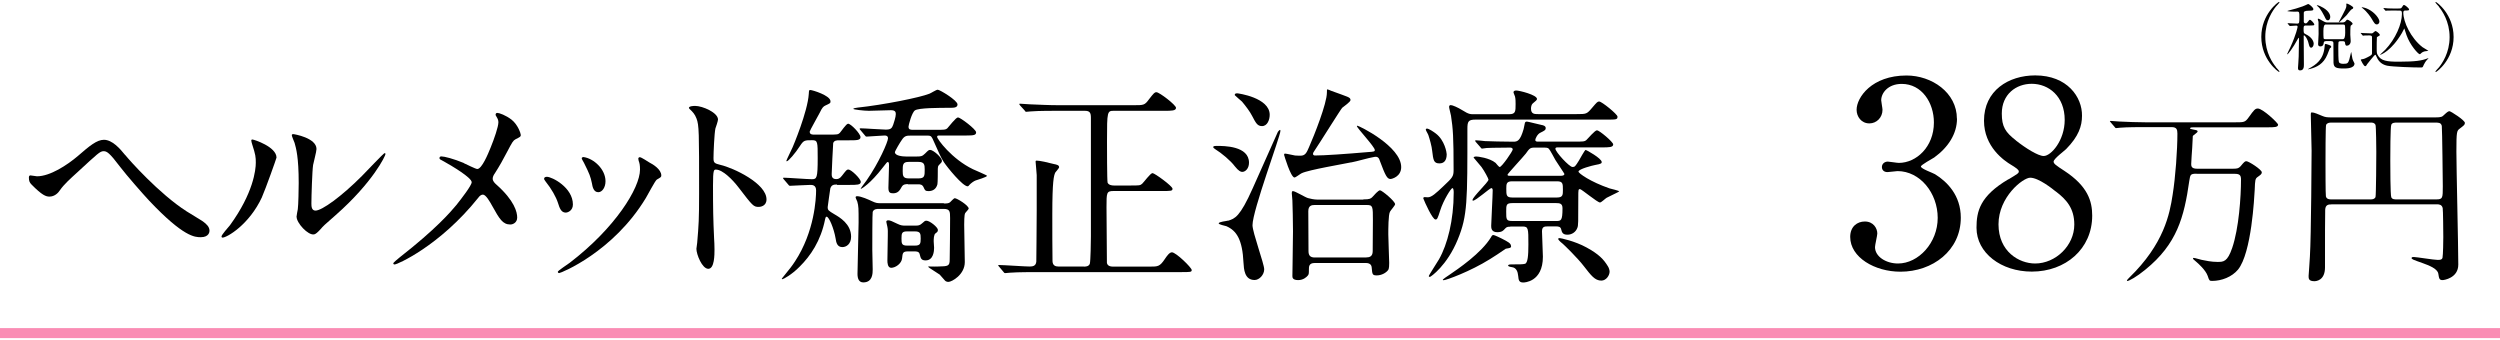 <?xml version="1.0" encoding="UTF-8"?>
<svg xmlns="http://www.w3.org/2000/svg" width="250" height="34" version="1.1" viewBox="0 0 250 34">
  <defs>
    <style>
      .cls-1 {
        fill: #fa8cb4;
      }
    </style>
  </defs>
  <!-- Generator: Adobe Illustrator 28.6.0, SVG Export Plug-In . SVG Version: 1.2.0 Build 709)  -->
  <g>
    <g id="_レイヤー_1" data-name="レイヤー_1">
      <g>
        <rect class="cls-1" x="0" y="32.81" width="250" height="1"/>
        <g>
          <path d="M12.53,15.51c.34.43,3.37,3.86,6.14,5.63.26.17,1.41.85,1.62,1,.38.28.66.55.66.94,0,.09-.04.64-.87.64-.58,0-1.71,0-5.16-3.65-.64-.68-2.28-2.56-2.88-3.35-1.11-1.47-1.36-1.6-1.68-1.6-.36,0-.58.23-2.58,2.07-.77.7-1.39,1.26-1.77,1.81-.19.3-.55.66-1.07.66-.34,0-.73-.13-1.79-1.21-.19-.19-.26-.36-.26-.68,0-.11.02-.23.15-.23.11,0,.55.09.66.09,1.3,0,3.01-1.11,4.11-2.05,1.15-1,1.88-1.6,2.58-1.6.83,0,1.6.87,2.13,1.53Z"/>
          <path d="M26.2,19.71c-1.28,2.77-3.52,4.05-3.94,4.05-.09,0-.11-.06-.11-.11,0-.17.68-.92.85-1.13,2.34-3.22,2.58-5.54,2.58-6.25,0-.55-.02-.79-.36-1.83-.04-.15-.09-.28-.09-.38,0-.06.02-.11.11-.11.15,0,2.41.73,2.41,1.81,0,.06-1.09,3.13-1.45,3.94ZM29.65,21.69c0-.11.11-.66.13-.77.06-.41.09-2.09.09-2.62,0-2.6-.26-3.47-.41-4.01-.04-.11-.28-.66-.28-.77,0-.09.08-.11.13-.11.11,0,2.34.38,2.34,1.49,0,.26-.3,1.36-.34,1.6-.09.58-.17,3.15-.17,3.86,0,.28.02.7.41.7.64,0,2.6-1.41,4.65-3.47.36-.36,2.17-2.28,2.26-2.28.04,0,.09.04.09.09,0,.17-1.24,2.81-4.97,6.1-1.11.96-1.32,1.17-1.47,1.36-.36.4-.55.55-.7.58-.62.11-1.75-1.15-1.75-1.75Z"/>
          <path d="M46.39,16.32c.21.09,1.17.58,1.34.58.45,0,1.07-1.49,1.32-2.11.38-.92.79-2.13.79-2.56,0-.19-.06-.34-.15-.49-.06-.13-.13-.19-.13-.26,0-.11.06-.19.17-.19.19,0,.85.23,1.43.68.64.51.92,1.39.92,1.53,0,.17-.06.19-.53.43-.23.13-.3.23-.85,1.28-.36.7-.77,1.43-1.22,2.13-.11.15-.21.34-.21.53,0,.23.19.43.36.58,1.83,1.62,2.09,2.77,2.09,3.3s-.45.7-.68.7c-.77,0-1.09-.55-1.83-1.88-.21-.38-.62-1.11-.92-1.11-.19,0-.36.17-.45.3-3.9,4.88-8.16,6.69-8.36,6.69-.06,0-.15-.02-.15-.11s.4-.4.66-.62c3.62-2.83,5.05-4.5,5.65-5.22.51-.64,1.53-1.96,1.53-2.28,0-.45-1.96-1.62-2.77-2.07-.41-.21-.45-.23-.45-.34,0-.09.04-.17.19-.17.28,0,1.21.23,2.24.66Z"/>
          <path d="M57.29,20.45c0,.6-.49.81-.72.81-.47,0-.62-.49-.77-.96-.19-.6-.66-1.43-1.24-2.15-.11-.15-.15-.21-.15-.28,0-.13.13-.19.28-.19.51,0,2.6,1.07,2.6,2.77ZM63.87,16.06s-.04-.13-.04-.19c0-.11.09-.15.15-.15.17,0,.81.45.96.53.34.17,1.19.68,1.19,1.3,0,.17-.08.19-.45.41-.17.11-.92,1.56-1.09,1.83-3.26,5.41-8.51,7.52-8.68,7.52-.06,0-.13-.06-.13-.13,0-.11,1-.75,1.19-.9,4.54-3.47,7.03-7.48,7.03-9.32,0-.43-.04-.66-.15-.92ZM60.55,18.13c0,.62-.34,1.09-.72,1.09-.47,0-.58-.53-.64-.9-.15-.68-.21-.87-.79-2.03-.04-.08-.23-.38-.23-.47,0-.06.11-.13.21-.11,1,.15,2.17,1.21,2.17,2.41Z"/>
          <path d="M69.5,10.59c.77,0,2.3.68,2.3,1.36,0,.15-.21.77-.26.9-.11.53-.19,2.43-.19,2.96,0,.47.09.53.7.68,1.3.3,4.6,1.85,4.6,3.45,0,.7-.66.75-.77.75-.53,0-.6-.09-2.02-1.94-.6-.79-1.6-1.79-2.26-1.79-.21,0-.3,0-.3,1.58,0,2.26.02,3.39.11,5.31.02.23.04.77.04,1.09,0,.53,0,1.94-.62,1.94s-1.19-1.45-1.19-2c0-.08.08-.53.08-.62.15-1.77.19-2.32.19-4.95,0-6.1,0-6.78-.26-7.46-.17-.45-.38-.66-.72-.98l-.04-.09c.02-.19.58-.19.6-.19Z"/>
          <path d="M83.69,18.45c-.36,0-.55.06-.66.4,0,.04-.26,1.75-.26,1.85,0,.32.06.36.68.73.51.3,1.66.96,1.66,2.24,0,.75-.49,1.04-.87,1.04-.51,0-.62-.43-.68-.87-.17-1-.66-2.17-.9-2.17-.11,0-.13.19-.15.26-.43,2.17-1.47,3.67-2.54,4.73-.79.81-1.64,1.26-1.73,1.26-.02,0-.06,0-.06-.04,0-.02.15-.21.17-.23.64-.79.83-1.02,1.15-1.51,1.96-2.98,2.11-6.31,2.11-7.1,0-.55-.4-.55-.58-.55-.3,0-1.85.09-2.02.09-.09,0-.13-.04-.19-.13l-.4-.47c-.11-.11-.11-.13-.11-.17s.04-.04.09-.04c.38,0,2.34.15,2.79.15.49,0,.58-.11.58-2.11,0-1.62,0-1.79-.55-1.79-.77,0-.85,0-1.24.6-.43.68-1.15,1.51-1.3,1.51-.04,0-.04-.04-.04-.06,0-.06.53-1.13.62-1.34.04-.08,1.51-3.56,1.62-5.35.02-.34.02-.38.15-.38.21,0,2.02.55,2.02,1.13,0,.19-.02.19-.53.43-.17.08-.3.19-.55.72-.15.3-1,1.79-1,1.88,0,.3.26.3.45.3h1.39c.9,0,1,0,1.17-.17.13-.13.64-.92.83-.92.28,0,1.24,1,1.24,1.34,0,.32-.38.32-1.15.32h-1c-.19,0-.49,0-.58.28-.02.06-.15,2.98-.15,3.09,0,.17,0,.51.45.51.17,0,.36-.04.58-.34.43-.55.47-.62.64-.62.28,0,1.24.92,1.24,1.24,0,.3-.41.3-1.13.3h-1.24ZM90.8,18.41c-.19,0-.47,0-.62.26-.19.34-.36.66-.87.66-.32,0-.47-.09-.47-.55,0-.34.06-1.88.06-2.17,0-.26,0-.41-.13-.41-.06,0-.11.06-.49.55-1.24,1.62-2.13,2.13-2.17,2.13-.02,0-.04,0-.04-.02,0-.04.49-.68.58-.81,1.24-1.77,2.15-3.88,2.15-4.22,0-.28-.26-.28-.34-.28-.26,0-1.6.11-1.79.11-.09,0-.13-.04-.19-.13l-.41-.49c-.08-.09-.11-.13-.11-.15,0-.04.04-.06.09-.06.4,0,2.15.13,2.52.13.51,0,.62-.13.75-.49.06-.19.26-.75.26-1.07,0-.23-.09-.38-.49-.38-.36,0-1.9.06-2.2.06-.51,0-1.56-.13-1.56-.19s.23-.11.43-.13c2.6-.28,6.2-1,7.18-1.39.13-.04.68-.4.83-.4.21,0,1.98,1.07,1.98,1.47,0,.28-.26.34-.66.34-1.15,0-3.24,0-3.6.26-.32.23-.64,1.49-.64,1.62,0,.32.21.32.49.32h2.22c.9,0,1,0,1.17-.15.17-.17.85-1.09,1.07-1.09.23,0,1.81,1.19,1.81,1.49,0,.28-.23.32-.98.32h-2.66c-.15,0-.26,0-.26.13,0,.23,1.47,2.22,3.58,3.24.23.11,1.41.6,1.41.66,0,.13-.98.4-1.15.47-.17.06-.47.28-.62.45-.06.09-.11.13-.17.13-.49,0-2.02-1.88-2.37-2.41-.32-.51-.4-.7-1.13-2.34-.15-.32-.28-.32-.51-.32h-1.68c-.38,0-.62,0-.9.45-.13.17-.68,1.09-.68,1.21,0,.36.77.43,1.11.43h1.04c.41,0,.58,0,.87-.3.32-.32.36-.36.51-.36.3,0,1.17.75,1.17,1.09,0,.13-.04.17-.3.43-.09.09-.11.21-.11.36,0,.21,0,1.41-.04,1.56-.13.49-.47.68-.9.68-.32,0-.36-.11-.47-.36-.13-.32-.38-.32-.55-.32h-1.02ZM94.39,20.35c.3,0,.51-.02.62-.13.06-.04.36-.4.47-.4.21,0,1.39.72,1.39,1.04,0,.08-.32.38-.36.47-.09.17-.09.96-.09,1.15,0,.6.06,3.22.06,3.73,0,1.26-1.3,1.98-1.64,1.98-.11,0-.26-.04-.34-.13-.08-.09-.45-.51-.53-.6-.17-.13-1.15-.72-1.15-.77,0-.06.11-.06.21-.04.19.02.6,0,.79,0,1-.02,1.15-.04,1.15-.7.02-1.15.04-2.98.04-4.14,0-.68-.02-.92-.66-.92h-6.46c-.19,0-.51,0-.62.3-.04.13-.04,3.24-.04,3.79,0,.28.04,1.64.04,1.96,0,.38,0,1.3-.94,1.3-.43,0-.58-.36-.58-.85,0-.75.11-4.33.11-5.14,0-1.45,0-1.62-.13-2.09-.02-.06-.17-.36-.17-.43s.06-.11.15-.11c.4,0,1.15.34,1.51.51.36.17.51.19.83.19h6.33ZM91.57,22.56c.26,0,.41-.02.62-.21.26-.23.3-.28.45-.28.34,0,1.15.66,1.15.92,0,.19-.09.23-.23.34-.19.11-.19.62-.19.81,0,.11.04.55.04.64,0,.32-.06,1.26-.85,1.26-.43,0-.49-.21-.58-.58-.06-.32-.32-.32-.55-.32h-.64c-.51,0-.53.17-.58.68-.04.53-.66.96-1.09.96-.36,0-.38-.51-.38-.72,0-.36.04-2.09.04-2.47,0-.43.02-.6-.04-.9,0-.06-.11-.43-.11-.51,0-.06.04-.15.19-.15.19,0,.38.09.94.36.34.17.53.17.77.17h1.04ZM90.7,23.14c-.51,0-.55.19-.55.7s.02.72.55.72h.79c.53,0,.58-.19.58-.7s-.04-.72-.58-.72h-.79ZM90.87,16.19c-.6,0-.6.28-.6.92,0,.47.04.73.6.73h.98c.62,0,.62-.26.62-.9,0-.47-.04-.75-.62-.75h-.98Z"/>
          <path d="M108.4,26.66c.15,0,.47,0,.58-.28.08-.23.11-2.32.11-2.73v-11.87c0-.51-.11-.7-.62-.7h-2.69c-1.88,0-2.49.04-2.69.06-.09,0-.38.04-.47.04-.06,0-.11-.04-.17-.15l-.43-.47c-.09-.11-.09-.13-.09-.15,0-.04.02-.04.09-.04.13,0,.79.06.94.06,1.04.04,1.92.09,2.92.09h7.5c.98,0,1.09,0,1.51-.58.51-.66.58-.72.75-.72.3,0,1.96,1.28,1.96,1.56,0,.3-.45.3-1.15.3h-5.03c-.7,0-.72,0-.72,3.05,0,.49,0,3.97.06,4.14.11.23.4.28.62.28h1.66c.87,0,.98,0,1.17-.17.17-.15.83-1.07,1.04-1.07s2,1.3,2,1.56c0,.23-.13.23-1.15.23h-4.75c-.7,0-.7.17-.7,1.6,0,.55.04,5.54.04,5.58.04.23.21.38.62.38h3.67c.81,0,1,0,1.51-.77.19-.28.45-.66.7-.66.41,0,1.98,1.54,1.98,1.77,0,.21-.11.21-1.13.21h-14.37c-1.85,0-2.47.04-2.69.06-.06,0-.38.04-.45.04-.09,0-.13-.04-.19-.13l-.41-.49c-.08-.11-.11-.11-.11-.15s.04-.04.08-.04c.47,0,2.6.15,3.03.15.3,0,.66-.02.7-.49,0-.04.04-3.62.04-5.09v-3.56c0-.21-.11-1.19-.11-1.34,0-.08.02-.11.11-.11.3,0,1.15.19,1.71.34.3.06.53.11.53.32,0,.11-.34.45-.38.53-.15.3-.3.85-.3,4.18,0,.7,0,4.37.02,4.69.02.45.32.53.58.53h2.54Z"/>
          <path d="M121.66,14.59c.75,0,3.24,0,3.24,1.68,0,.58-.36.92-.68.92-.15,0-.36-.09-.73-.55-.43-.58-1.32-1.32-1.98-1.73-.06-.04-.21-.15-.19-.21.02-.11.23-.11.34-.11ZM122.82,22.07c.66-.21,1.17-.36,2.45-3.24.4-.9,2.47-5.56,2.52-5.65.06-.09.17-.19.21-.19s.04.06.04.11c0,.51-2.79,7.95-2.79,9.42,0,.72,1.17,3.86,1.17,4.41s-.49,1.07-.96,1.07c-1.02,0-1.07-1.09-1.11-1.73-.11-2.3-.68-3.2-1.71-3.65-.13-.04-.77-.17-.77-.28,0-.17.81-.23.94-.28ZM123.71,9.33c.09,0,3.26.43,3.26,2.15,0,.49-.23,1.13-.77,1.13-.47,0-.62-.32-1-1.04-.19-.38-.62-.96-1-1.41-.09-.08-.7-.6-.72-.64-.02-.09.02-.19.23-.19ZM135.14,16.23c-.79.17-4.26.75-4.97,1.09-.11.04-.6.43-.72.43-.38,0-1.04-2.24-1.04-2.26,0-.04,0-.13.09-.13.15,0,.85.17,1,.19.23.02.51.02.55.02.49,0,.62-.32.85-.85.51-1.15,1.79-4.37,1.79-5.46,0-.3,0-.32.06-.32s.3.11.34.13c1.73.64,1.96.64,1.96.94,0,.19-.72.66-.83.77-.15.15-2.3,3.6-2.75,4.26-.11.15-.17.26-.17.36s.11.15.19.15c.94,0,3.09-.15,5.29-.34.64-.04.7-.06.7-.21,0-.32-1.79-2.2-1.79-2.39,0-.02.02-.04.04-.04.17,0,4.39,2.07,4.39,4.14,0,.96-.94,1.19-1.07,1.19-.34,0-.51-.34-1.07-1.83-.06-.19-.15-.45-.53-.38-.66.11-1.68.43-2.32.55ZM136.33,19.94c.68,0,.75-.09.9-.23.19-.21.6-.68.77-.68.19,0,1.51,1.09,1.51,1.39,0,.13-.45.62-.51.75-.17.28-.17,1.77-.17,2.26,0,.43.09,2.6.09,2.86,0,.19,0,.58-.11.72-.23.3-.68.53-1.13.53s-.45-.11-.51-.79c-.02-.28-.21-.45-.58-.45h-5.12c-.58,0-.58.36-.58.66,0,.38,0,.49-.13.62-.11.13-.43.43-.94.43-.58,0-.58-.28-.58-.41,0-.19.02-1.15.02-1.36,0-.45.04-2.62.04-3.11,0-.77-.04-2.75-.06-3.09,0-.11-.06-.64-.06-.72s0-.21.11-.21c.23,0,1.26.64,1.51.7.19.06.64.15.94.15h4.58ZM136.63,25.74c.28,0,.64-.06.64-.62,0-.49.02-2.64.02-3.09,0-1.39,0-1.53-.62-1.53h-5.22c-.28,0-.62.06-.62.62,0,.64.02,3.41.02,3.99,0,.43.17.64.62.64h5.16Z"/>
          <path d="M150.92,11.42c.64,0,.64-.28.64-1.02,0-.21,0-.53-.06-.75-.04-.15-.15-.34-.15-.43,0-.13.15-.17.28-.17.28,0,2.07.43,2.07.85,0,.11-.15.21-.43.45-.13.11-.17.36-.17.51,0,.55.36.55.7.55h3.86c.98,0,1.02,0,1.56-.64.47-.55.53-.62.7-.62.26,0,1.83,1.28,1.83,1.51,0,.3-.11.3-1.13.3h-13.07c-.72,0-.81.19-.81.92,0,7.21.02,8.68-.96,11.06-1.07,2.62-2.71,3.75-2.79,3.75-.04,0-.11-.02-.11-.08,0-.09.87-1.41,1.02-1.68.85-1.49,1.47-3.92,1.47-6.67,0-.11,0-.45-.13-.45s-.9,1.21-1.22,2.24c-.26.81-.3.9-.47.9-.3,0-1.07-1.71-1.22-2.11,0-.08.04-.13.13-.13.06,0,.23.02.32.02.38,0,.81-.4,1.56-1.11.92-.87,1.02-.96,1.02-1.64,0-3.28-.06-4.11-.26-5.41-.02-.15-.19-.75-.19-.87,0-.11.04-.19.17-.19.17,0,.7.23,1.15.51.68.43.81.4,1.22.4h3.45ZM143.95,16.34c-.58,0-.62-.32-.73-1.24-.04-.47-.26-1.22-.38-1.58-.02-.09-.26-.47-.26-.55,0-.06.02-.11.13-.11.17,0,.68.34.87.49.9.68,1.09,1.92,1.09,2.07,0,.62-.26.92-.72.92ZM151.11,24.61c0,.19-.13.19-.53.26-.51.36-1.24.83-1.58,1.04-1.98,1.24-4.39,2.11-4.63,2.11-.04,0-.09,0-.09-.04,0-.06.55-.43.62-.47.85-.58,3.26-2.2,4.22-3.82.04-.09.11-.19.21-.19.13,0,.68.28.85.36.62.32.92.47.92.75ZM151.02,22.67c-.17,0-.36,0-.51.19-.17.19-.3.36-.79.36-.6,0-.6-.45-.6-.64,0-.36.15-3.01.15-3.56,0-.17-.09-.21-.13-.21-.17,0-1.54,1.26-1.85,1.26-.02,0-.04-.04-.04-.06,0-.32,1.6-1.79,1.6-2.05,0-.09-.4-.85-.7-1.26-.11-.15-.79-.92-.79-.94,0-.06.09-.11.28-.11.13,0,1.3.13,1.92.64.06.06.32.41.41.41.21,0,1.3-1.58,1.3-1.75,0-.19-.19-.19-.3-.19-1.53,0-2.2.04-2.3.04-.09.02-.38.06-.45.06-.09,0-.13-.06-.19-.15l-.43-.49c-.06-.09-.09-.11-.09-.13,0-.04.02-.06.09-.06.13,0,.77.06.9.08.43.02,1.9.06,2.84.06.4,0,.68-.08,1.02-1.26.02-.09.11-.53.13-.62.04-.13.15-.13.21-.13.11,0,1.24.3,1.47.34.13.02.4.09.4.3s-.11.26-.53.47c-.3.13-.51.6-.51.72,0,.17.15.17.26.17h3.69c.87,0,.98,0,1.15-.15.17-.15.85-.98,1.07-.98.23,0,1.62,1.17,1.62,1.41,0,.3-.43.3-1.13.3h-4.39c-.13,0-.26,0-.26.13,0,.32,1.39,1.83,1.71,1.83.23,0,.28-.06.64-.64.11-.17.58-1.07.68-1.07.06,0,1.6.85,1.6,1.21,0,.11,0,.19-.66.3-.23.04-1.66.4-1.66.66,0,.17,1.19,1.02,3.11,1.68.15.04.96.23.96.3,0,.04-1.07.53-1.26.64-.11.06-.53.47-.66.47-.26,0-1.85-1.34-2-1.34-.17,0-.17.08-.17.81,0,2.54,0,2.83-.09,3.05-.15.43-.55.7-1,.7-.49,0-.55-.26-.62-.53-.06-.28-.28-.3-.53-.3h-.81c-.32,0-.58.02-.58.49,0,.17.09,2.3.09,2.54,0,2.56-1.9,2.58-1.96,2.58-.43,0-.47-.23-.51-.66s-.19-.81-.6-.87c-.26-.04-.41-.09-.41-.17,0-.06.11-.11.3-.11.81,0,1.19,0,1.39-.06.28-.08.34-.83.34-1.94,0-1.62,0-1.79-.6-1.79h-1.19ZM155.59,22.1c.51,0,.66,0,.66-1.28,0-.47-.28-.51-.62-.51h-4.39c-.62,0-.62.19-.62.85,0,.79,0,.94.62.94h4.35ZM155.71,19.75c.58,0,.58-.28.58-.75,0-.62,0-.87-.58-.87h-4.5c-.58,0-.58.28-.58.75,0,.62,0,.87.58.87h4.5ZM156.01,17.58c.15,0,.43,0,.43-.19,0-.04-.77-1.17-.9-1.39-.11-.19-.53-1-.66-1.13-.11-.11-.3-.11-.43-.11h-1c-.43,0-.51.09-.87.6-.26.34-1.83,2.02-1.83,2.11,0,.11.13.11.21.11h5.05ZM160.13,28.06c-.64,0-1.02-.51-1.75-1.45-.62-.81-1.92-2.07-2.09-2.22-.38-.3-.47-.45-.47-.49,0-.09.09-.09.15-.09.08,0,1.49.28,2.69.94,1.24.68,1.71,1.19,2.13,1.88.09.13.17.38.17.53,0,.38-.34.9-.83.9Z"/>
          <path d="M195.7,11.86c0,1.51-.87,2.87-2.28,3.89-.2.13-1.33.74-1.33.9,0,.23,1.2.64,1.41.77,1.2.74,2.58,2.1,2.58,4.35,0,3.28-2.81,5.4-6.04,5.4-2.56,0-5.02-1.43-5.02-3.48,0-1.05.72-1.54,1.46-1.54.87,0,1.25.69,1.25,1.2,0,.2-.23,1.15-.23,1.36,0,.95,1.1,1.64,2.3,1.64,2.05,0,3.97-2.07,3.97-4.56s-1.77-4.68-4.02-4.68c-.13,0-.84.1-1,.1-.38,0-.56-.23-.56-.51,0-.31.26-.54.59-.54.15,0,.92.13,1.1.13,1.74,0,3.51-1.59,3.51-4.04,0-1.97-1.2-3.86-3.22-3.86-1.36,0-2.05.9-2.05,1.64,0,.13.13.79.13.95,0,.77-.59,1.36-1.31,1.36-.82,0-1.28-.69-1.28-1.36,0-1.23,1.51-3.43,4.99-3.43,2.53,0,5.04,1.71,5.04,4.32Z"/>
          <path d="M200.86,17.93c.92-.56,1.02-.61,1.02-.79,0-.13-.15-.28-.74-.64-.74-.44-2.74-1.82-2.74-4.43,0-3.02,2.46-4.53,5.12-4.53,3.22,0,4.71,2.18,4.68,4.04,0,1.02-.33,2.05-1.59,3.33-.18.18-1.25.97-1.25,1.25,0,.2.2.36,1.07.92,2.35,1.54,2.79,3.04,2.79,4.48,0,3.33-2.66,5.6-6.04,5.6-3.07,0-5.53-1.87-5.53-4.38,0-1.64.33-3.17,3.2-4.86ZM205.55,19.13c-.28-.23-1.69-1.36-2.53-1.36-.72,0-3.17,1.92-3.17,4.66s2.07,3.92,3.66,3.92c2.05,0,3.92-1.79,3.92-3.89,0-1.64-.79-2.51-1.87-3.33ZM201.58,14.04c.97.77,2.23,1.56,2.79,1.56.74,0,2.1-1.56,2.1-3.61,0-2.35-1.59-3.61-3.3-3.61-1.56,0-2.99,1.05-2.99,2.97,0,1.33.36,1.87,1.41,2.69Z"/>
          <path d="M219.66,17.37c-.63,0-.63.1-.73.71-.52,3.65-1.23,6.32-4.4,8.89-.86.71-1.63,1.13-1.8,1.13-.02,0-.04-.02-.04-.04,0-.06.17-.23.23-.29,3.49-3.38,4.05-6.39,4.34-8.27.29-1.79.48-4.49.48-6.14,0-.42-.08-.65-.59-.65h-2.71c-.42,0-1.75,0-2.42.06-.06,0-.35.04-.4.04-.08,0-.1-.04-.17-.13l-.36-.42c-.08-.1-.1-.12-.1-.13,0-.04.04-.04.08-.04.13,0,.73.06.84.06.88.04,1.75.08,2.63.08h9c.88,0,.98,0,1.36-.54.48-.67.61-.84.88-.84.5,0,2.03,1.46,2.03,1.61,0,.27-.4.27-1.04.27h-7.41c-.13,0-.35,0-.35.1,0,.06.02.06.35.13.33.06.4.08.4.19s-.46.38-.48.46l-.06,1.19c-.02.27-.1,1.38-.1,1.61,0,.21.04.46.58.46h3.55c.38,0,.58,0,.81-.25.38-.46.44-.5.58-.5.23,0,1.54.84,1.54,1.11,0,.17-.12.25-.38.44-.29.19-.29.31-.33,1.32-.04.69-.31,6.3-1.67,7.97-.61.73-1.63,1.13-2.59,1.13-.27,0-.29-.04-.44-.5-.21-.6-.98-1.27-1.11-1.38-.33-.27-.36-.31-.36-.38,0-.04.06-.04.08-.04.12,0,.65.17.77.19.38.08.98.21,1.59.21s1,0,1.48-1.4c.67-1.96.88-5.11.88-6.83,0-.46-.15-.58-.65-.58h-3.78Z"/>
          <path d="M233.15,20.44c-.29,0-.61.02-.63.54-.02.56-.02,2.76-.02,5.76,0,1.31-.88,1.38-1.06,1.38-.58,0-.58-.27-.58-.52,0-.04.12-1.63.13-1.94.13-2.03.17-10.4.17-10.6,0-.52-.08-3.03-.08-3.59,0-.13,0-.23.1-.23.25,0,.65.19,1.04.35.31.13.46.15.98.15h10.33c.61,0,.69-.06.9-.27.29-.27.4-.35.52-.35s1.54.9,1.54,1.17c0,.19-.1.25-.5.56-.31.23-.35.27-.35,2.32,0,1.57.19,9.5.19,11.29,0,1.36-1.46,1.55-1.56,1.55-.33,0-.36-.13-.44-.65-.1-.52-.98-.83-1.54-1.04-1.02-.36-1.13-.4-1.13-.52,0-.1.13-.1.23-.1.25,0,2,.29,2.38.29.19,0,.42,0,.48-.21.06-.29.08-1.65.08-2.07,0-.38-.02-2.75-.06-2.9-.08-.36-.38-.38-.58-.38h-10.56ZM237.05,19.94c.19,0,.4-.02.5-.23.06-.15.08-4.05.08-4.51,0-.36-.02-2.57-.08-2.71-.12-.23-.29-.23-.5-.23h-3.94c-.15,0-.4.02-.5.23-.06.13-.06,3.34-.06,3.8,0,.4,0,3.17.04,3.34.06.31.4.31.52.31h3.94ZM243.61,19.94c.67,0,.67-.13.67-1.32,0-.27-.06-5.8-.1-6.03-.08-.33-.33-.33-.63-.33h-3.84c-.25,0-.48,0-.58.21-.1.19-.1,3.07-.1,3.57s0,3.49.1,3.69c.1.21.31.21.58.21h3.9Z"/>
        </g>
        <g>
          <path d="M227.59,6.72c.06.07.36.39.36.43,0,.01-.01.04-.05.04-.07,0-1.77-1.22-1.77-3.5s1.7-3.5,1.77-3.5c.04,0,.05.03.05.04,0,.04-.3.37-.36.43-.29.37-1.06,1.42-1.06,3.02s.76,2.66,1.06,3.02Z"/>
          <path d="M230.62,2.55c-.2,0-.26.02-.26.29,0,.43,0,.48.19.57.68.32.82.77.82.96,0,.21-.12.4-.26.4-.1,0-.17-.08-.25-.42-.1-.46-.36-.81-.45-.81-.04,0-.04.03-.04.08,0,.4.02,2.49.02,2.82,0,.24,0,.6-.38.6-.18,0-.21-.1-.21-.25,0-.02.07-.97.07-1.15,0-.24.03-1.72.03-1.79,0-.01,0-.07-.04-.07-.01,0-.05.07-.08.12-.48.9-.98,1.53-1.04,1.53-.02,0-.03,0-.03-.01,0-.04.27-.57.32-.68.62-1.36.73-2.03.73-2.06,0-.1-.05-.12-.15-.12-.09,0-.54.04-.61.04-.02,0-.04-.01-.06-.04l-.15-.17s-.03-.04-.03-.05.01-.02.03-.02c.12,0,.77.04.91.04.24,0,.24-.07.24-.69,0-.38,0-.51-.21-.51-.04,0-.21.01-.26.01s-.74-.02-.74-.07c0-.01.12-.04.18-.06.56-.15.83-.21,1.35-.4.13-.05.35-.14.55-.24.11,0,.53.36.53.51s-.12.15-.41.16c-.43,0-.55.07-.55.22,0,.3,0,.86,0,.9.01.06.06.15.18.15.08,0,.13-.03.2-.12.14-.2.18-.24.24-.24.1,0,.43.35.43.47,0,.1-.14.1-.4.1h-.38ZM233.12,4.68c0,.07-.02.07-.12.14-.04.03-.21.53-.26.63-.39.96-1.08,1.27-1.73,1.44-.03,0-.15.04-.2.04,0,0-.02,0-.02-.01,0,0,.15-.1.17-.1.62-.35,1.39-.84,1.5-2.14.02-.25.02-.28.1-.28.05,0,.11.01.27.07.25.09.29.12.29.21ZM233.02,1.72c0,.13-.07.31-.23.31-.17,0-.2-.1-.36-.43-.03-.07-.38-.74-.62-.93-.02-.02-.13-.11-.13-.13s.02-.02.03-.02c.15,0,.47.17.64.27.6.37.68.75.68.93ZM232.58,4.12c-.16,0-.2.06-.21.19-.01.13-.07.33-.34.33-.14,0-.22-.08-.22-.22,0-.04.05-.86.05-1.02s0-1.12-.01-1.21c0-.04-.07-.21-.07-.25,0-.06,0-.07.05-.07.06,0,.1.02.48.24.24.14.35.14.51.14h1.29c.18,0,.34,0,.44-.12.12-.15.13-.16.19-.16.12,0,.52.28.52.4,0,.03-.01.06-.04.08-.02.02-.11.09-.15.12-.04.08-.04.74-.04.9,0,.09.04.57.04.64,0,.32-.22.46-.38.46-.07,0-.15-.01-.18-.23-.01-.13-.02-.22-.22-.22h-.24c-.05,0-.16,0-.2.09-.02.06-.02.54-.02.65,0,.26,0,1.19.06,1.34.07.18.32.18.46.18.38,0,.46-.04.58-.43.04-.12.17-.74.18-.74.02,0,.03.05.04.15.08.51.1.57.18.74.01.04.12.21.12.25,0,.5-.82.5-1.06.5-.78,0-1.01-.09-1.04-.57-.01-.3-.01-.7-.01-1.95,0-.09,0-.22-.24-.22h-.55ZM232.57,2.45q-.23,0-.23.64c0,.25,0,.68.02.74.03.09.12.09.21.09h1.72q.23,0,.23-.64c0-.12,0-.67-.03-.74-.03-.09-.12-.09-.2-.09h-1.72ZM235.31.8c0,.06-.01.07-.13.12-.12.06-.44.51-.52.6-.1.11-.71.71-.76.71-.01,0-.02,0-.02-.03,0-.02.29-.54.33-.62.3-.56.43-.82.43-1,0-.02-.01-.15-.01-.17,0-.04,0-.05.05-.05.08,0,.25.1.35.15.15.1.3.18.3.28Z"/>
          <path d="M236.1,3.35s-.04-.04-.04-.05.01-.01.03-.01c.04,0,.22.02.26.02.15,0,.78.03.8.03.07,0,.09,0,.17-.07.02-.02.2-.17.22-.17.1,0,.44.28.44.38,0,.07-.04.1-.1.12-.05.03-.18.1-.19.12-.02.04-.02,1.02-.02,1.15,0,.4.02.49.1.63.31.59.93.67,2.1.67,1.72,0,2.34-.12,2.85-.32.12-.04.13-.05.13-.03,0,.01-.21.24-.24.27-.03.04-.17.24-.24.4-.08.2-.1.26-.24.26-.8,0-2.85-.07-3.41-.18-.41-.09-.81-.31-1.05-.86-.1-.21-.1-.23-.15-.23-.07,0-.77.88-.8.93-.08.15-.12.21-.21.21-.14,0-.43-.61-.43-.62,0-.06.05-.07.1-.07.14-.02.23-.03.56-.2.44-.22.44-.26.46-.38v-1.6c0-.09,0-.21-.24-.21-.08,0-.37,0-.5.01-.02,0-.13.02-.15.02-.03,0-.04-.02-.07-.05l-.14-.17ZM237.94,2.15c0,.13-.08.29-.26.29s-.24-.1-.54-.61c-.07-.12-.45-.68-.86-.99-.1-.08-.12-.09-.12-.1,0-.01.02-.02.04-.02s.33.05.61.19c.71.35,1.13.98,1.13,1.23ZM239.66,1.05c-.17,0-.68,0-.93.01-.02,0-.13.02-.15.02s-.04-.02-.07-.05l-.14-.17s-.03-.04-.03-.04c0-.01,0-.02.02-.02.03,0,.39.04.46.04.54.02.56.01,1,.01.24,0,.29,0,.37-.12.13-.21.14-.23.21-.23.11,0,.51.33.51.45,0,.1-.15.1-.21.1h-.17c-.15,0-.2.08-.2.21,0,.94.75,2.54,1.91,3.45.09.07.6.35.6.37s-.37.04-.43.07c-.18.06-.29.15-.36.23-.03.03-.05.04-.08.04-.14,0-.97-.9-1.32-1.91-.03-.08-.21-.67-.22-.67s-.19.39-.24.46c-1.07,1.82-2.12,2.18-2.17,2.18-.01,0-.02,0-.02-.01,0,0,.45-.42.53-.5,1.03-1.09,1.66-2.58,1.66-3.57,0-.2,0-.34-.21-.34h-.31Z"/>
          <path d="M243.9.67c-.06-.07-.36-.39-.36-.43,0-.01.01-.04.05-.04.07,0,1.77,1.22,1.77,3.5s-1.7,3.5-1.77,3.5c-.04,0-.05-.03-.05-.04,0-.04.3-.37.36-.43.29-.37,1.06-1.42,1.06-3.02s-.77-2.65-1.06-3.02Z"/>
        </g>
      </g>
    </g>
  </g>
</svg>
